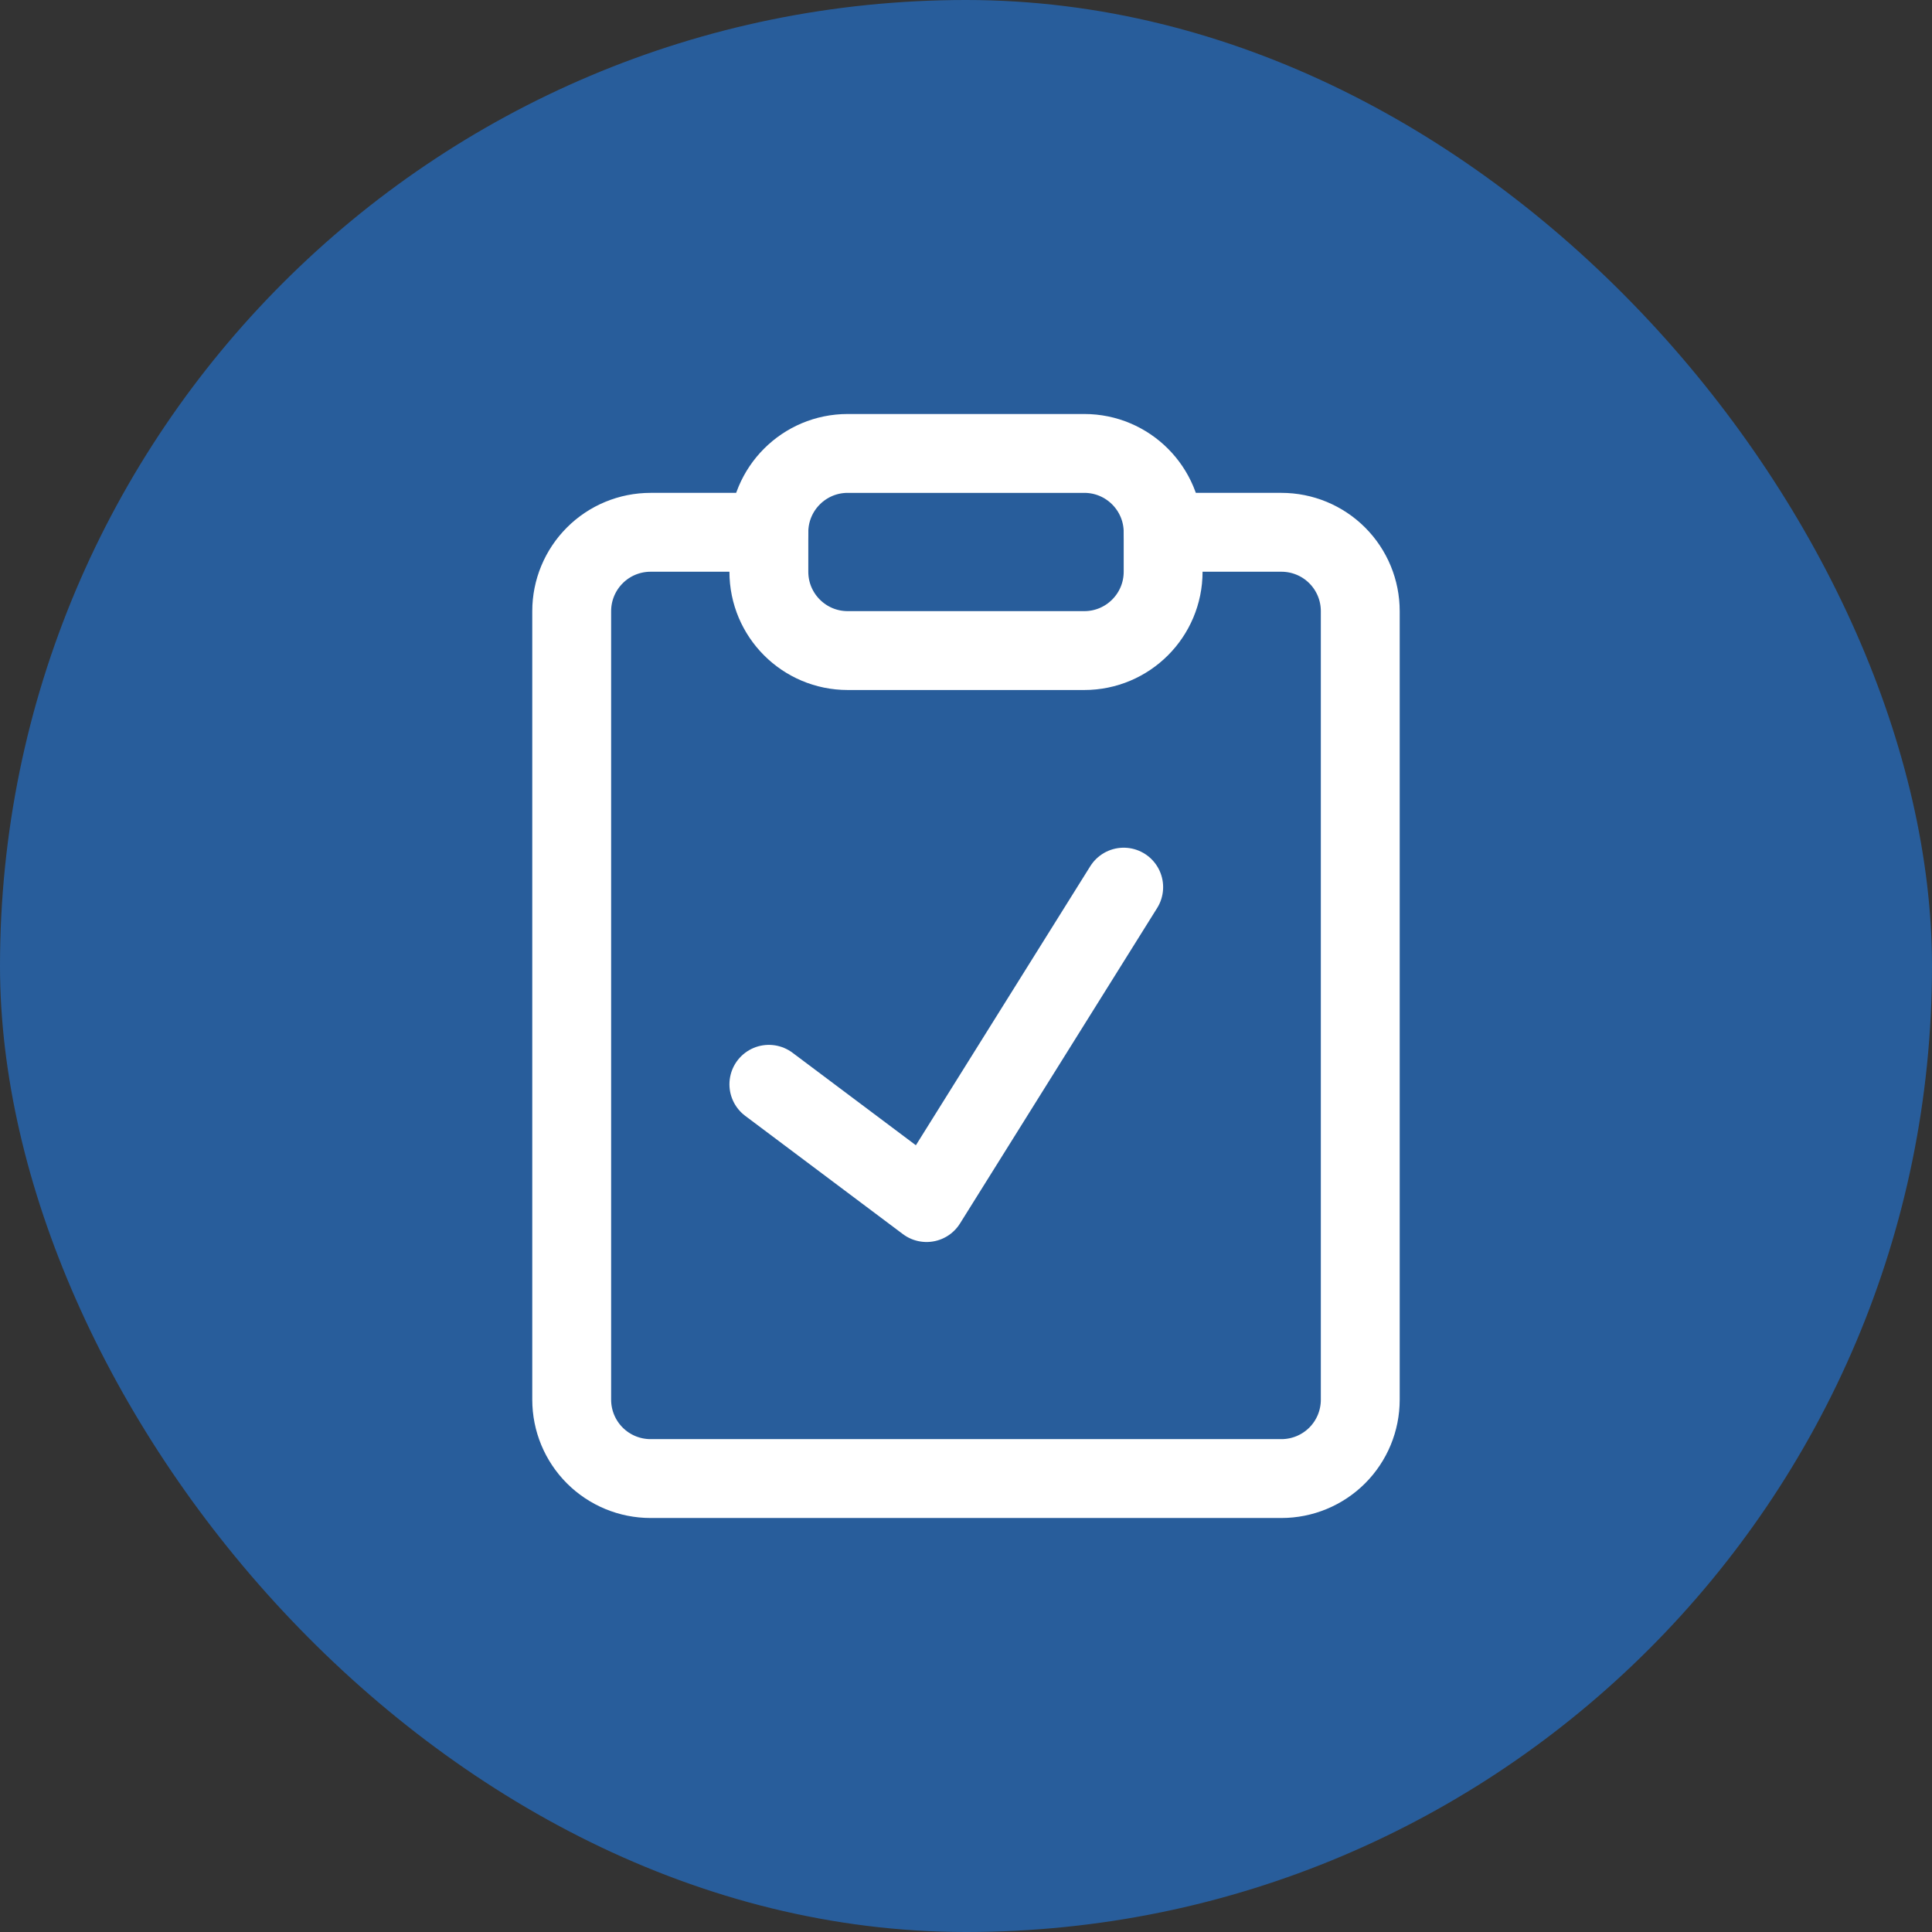 <svg width="56" height="56" viewBox="0 0 56 56" fill="none" xmlns="http://www.w3.org/2000/svg">
<rect x="0" y="0" width="56" height="56" fill="#333333" stroke="none"/>
<rect width="56" height="56" rx="28" fill="#285D9B"/>
<path d="M33.714 15.429H37.143C37.749 15.429 38.33 15.669 38.759 16.098C39.188 16.527 39.428 17.108 39.428 17.714V40.571C39.428 41.178 39.188 41.759 38.759 42.188C38.33 42.616 37.749 42.857 37.143 42.857H18.857C18.251 42.857 17.669 42.616 17.241 42.188C16.812 41.759 16.571 41.178 16.571 40.571V17.714C16.571 17.108 16.812 16.527 17.241 16.098C17.669 15.669 18.251 15.429 18.857 15.429H22.286" stroke="white" stroke-width="2.286" stroke-linecap="round" stroke-linejoin="round"/>
<path d="M31.428 13.143H24.571C23.309 13.143 22.286 14.166 22.286 15.429V16.571C22.286 17.834 23.309 18.857 24.571 18.857H31.428C32.691 18.857 33.714 17.834 33.714 16.571V15.429C33.714 14.166 32.691 13.143 31.428 13.143Z" stroke="white" stroke-width="2.286" stroke-linecap="round" stroke-linejoin="round"/>
<path d="M22.286 31.429L26.857 34.857L32.571 25.714" stroke="white" stroke-width="2.286" stroke-linecap="round" stroke-linejoin="round"/>
</svg>
